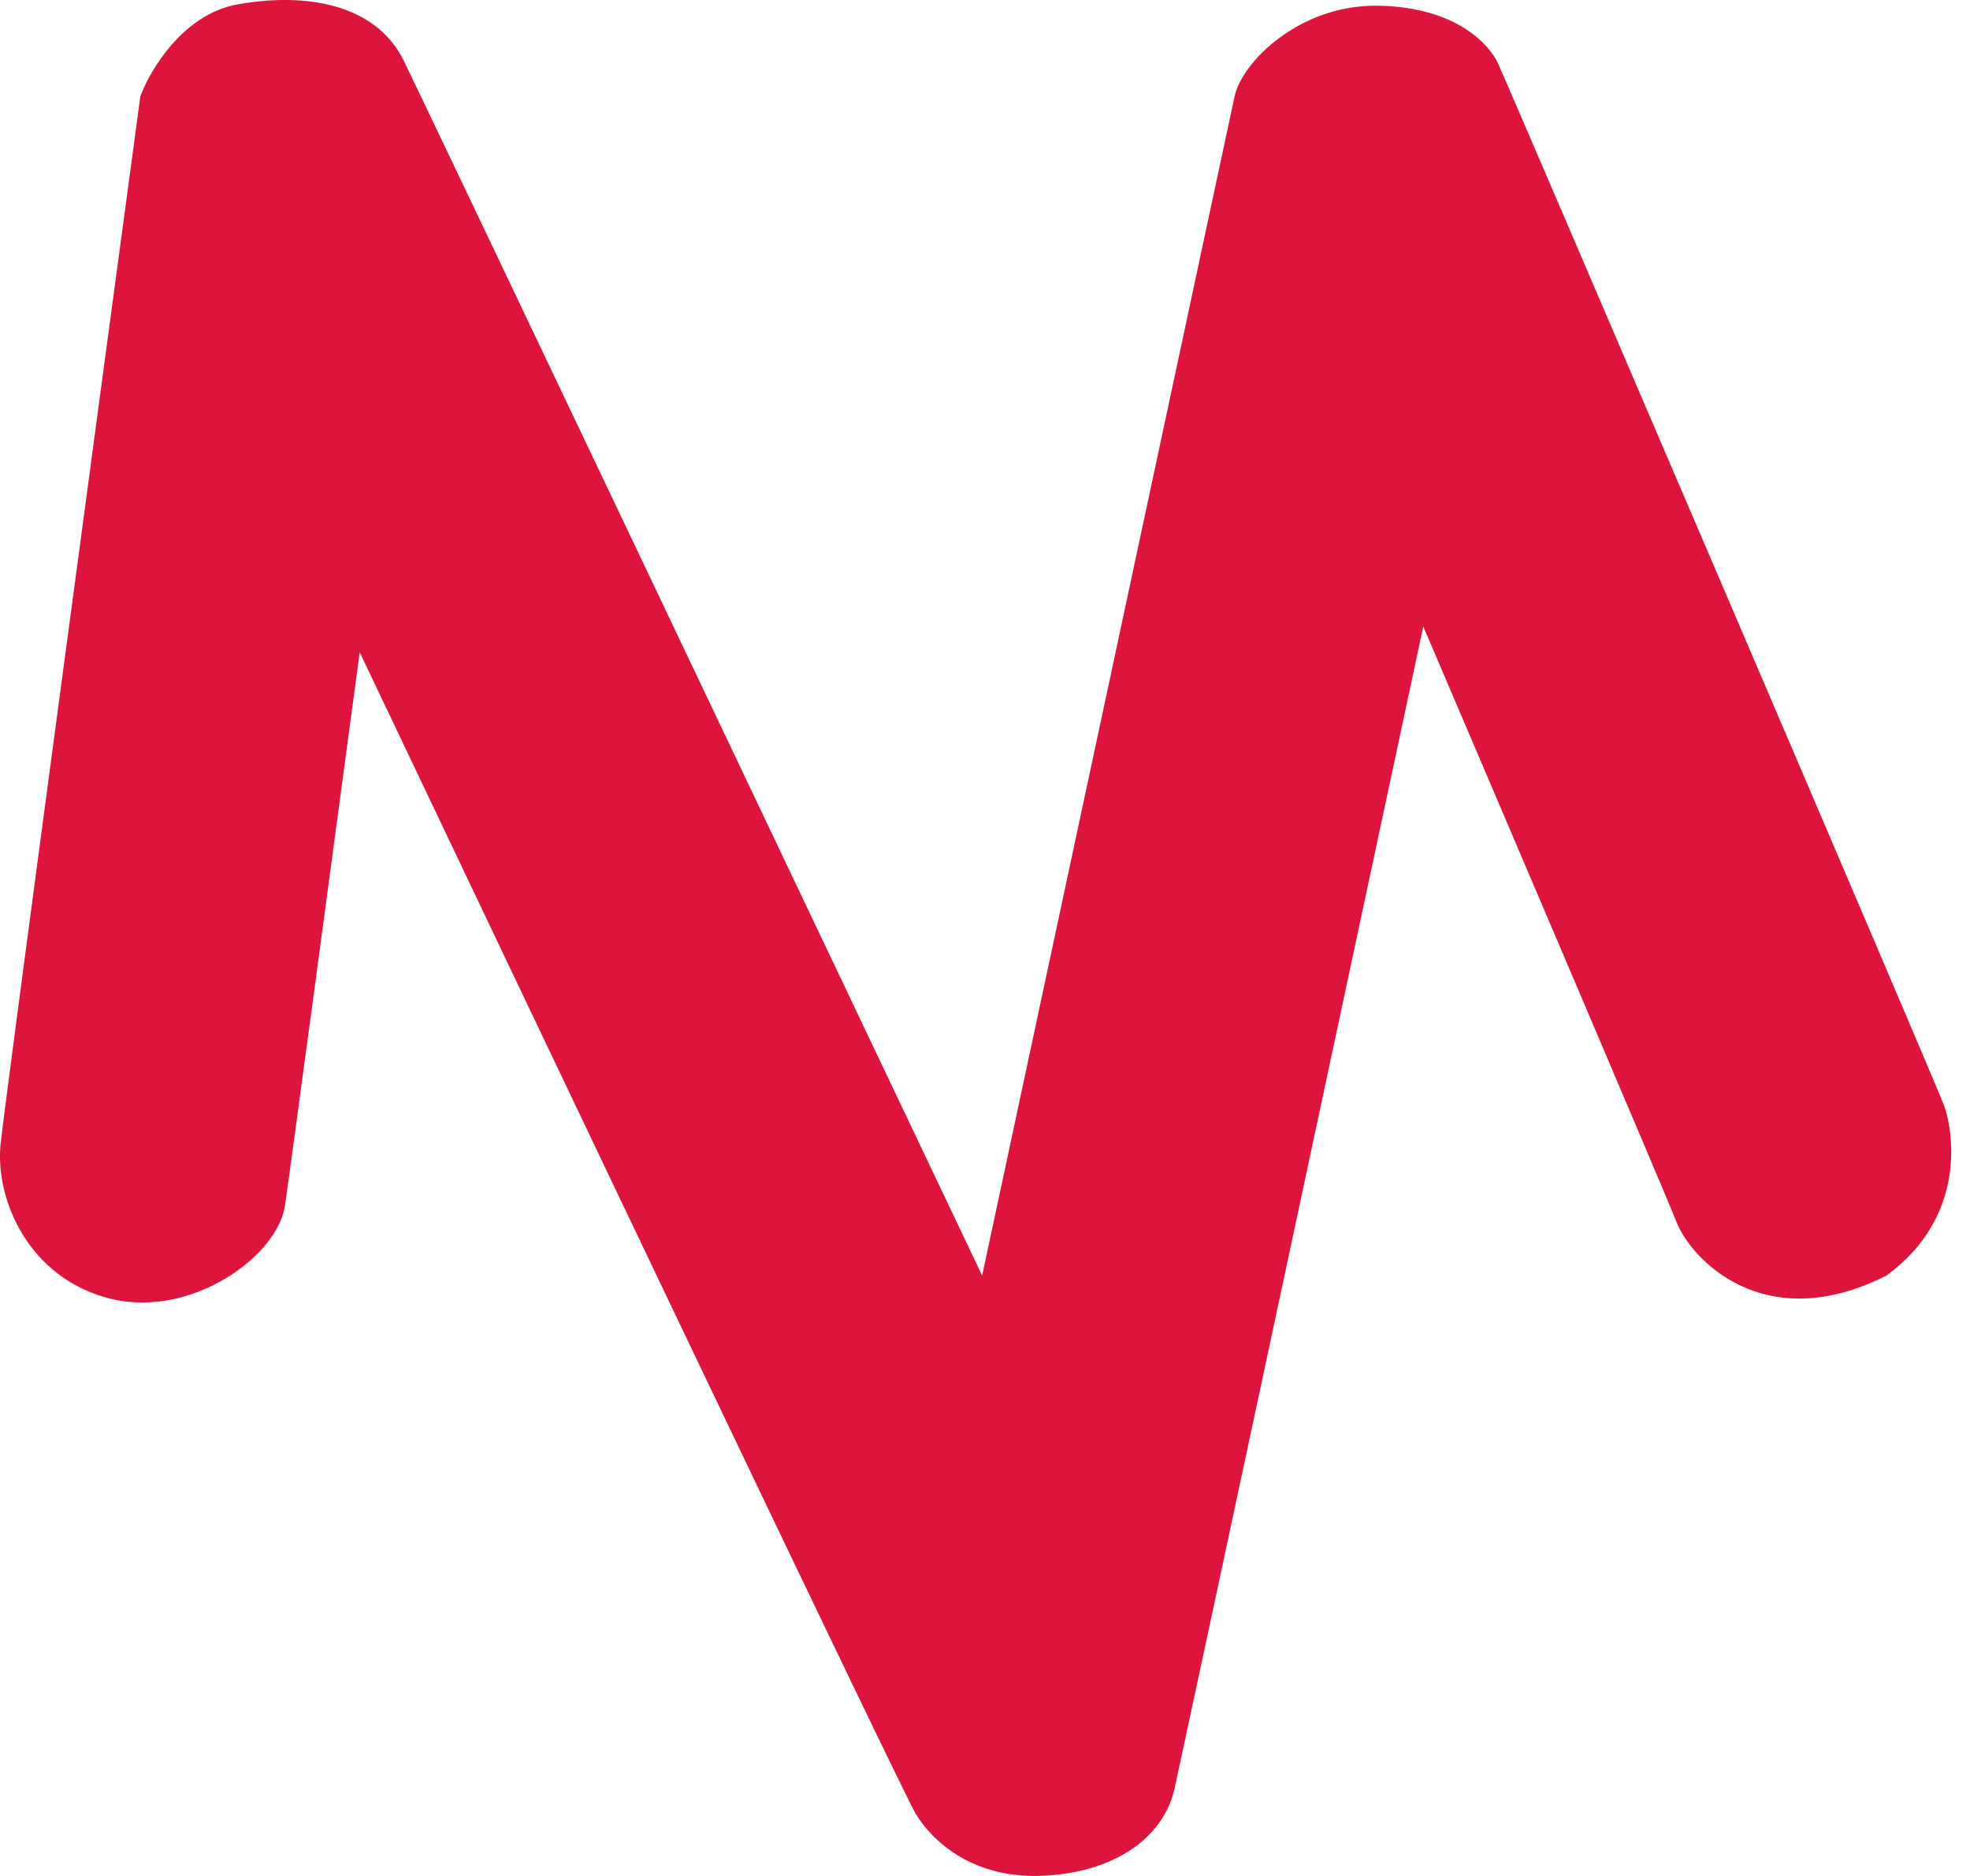 <svg width="42" height="40" viewBox="0 0 42 40" fill="none" xmlns="http://www.w3.org/2000/svg">
<path d="M7.669 13.908C7.19 17.485 6.2 24.853 6.075 25.709C5.918 26.78 4.09 28.111 2.365 27.694C0.641 27.276 -0.116 25.605 0.014 24.378C0.119 23.396 2.043 9.086 2.992 2.054C3.201 1.488 3.907 0.304 5.056 0.095C6.493 -0.166 8.008 0.069 8.609 1.296C9.09 2.278 17.029 18.973 20.939 27.198C22.681 19.06 26.195 2.639 26.321 2.054C26.478 1.323 27.705 0.095 29.377 0.122C31.049 0.148 31.755 0.957 31.937 1.349C32.12 1.74 41.264 23.072 41.446 23.568C41.629 24.064 41.969 25.918 40.219 27.198C37.58 28.53 36.039 26.806 35.751 26.075C35.522 25.49 32.051 17.354 30.344 13.359C28.646 21.305 25.208 37.386 25.041 38.138C24.832 39.078 23.917 39.887 22.324 39.991C20.73 40.096 19.868 39.234 19.529 38.686C19.257 38.247 11.509 21.984 7.669 13.908Z" fill="#DD153C"/>
</svg>
